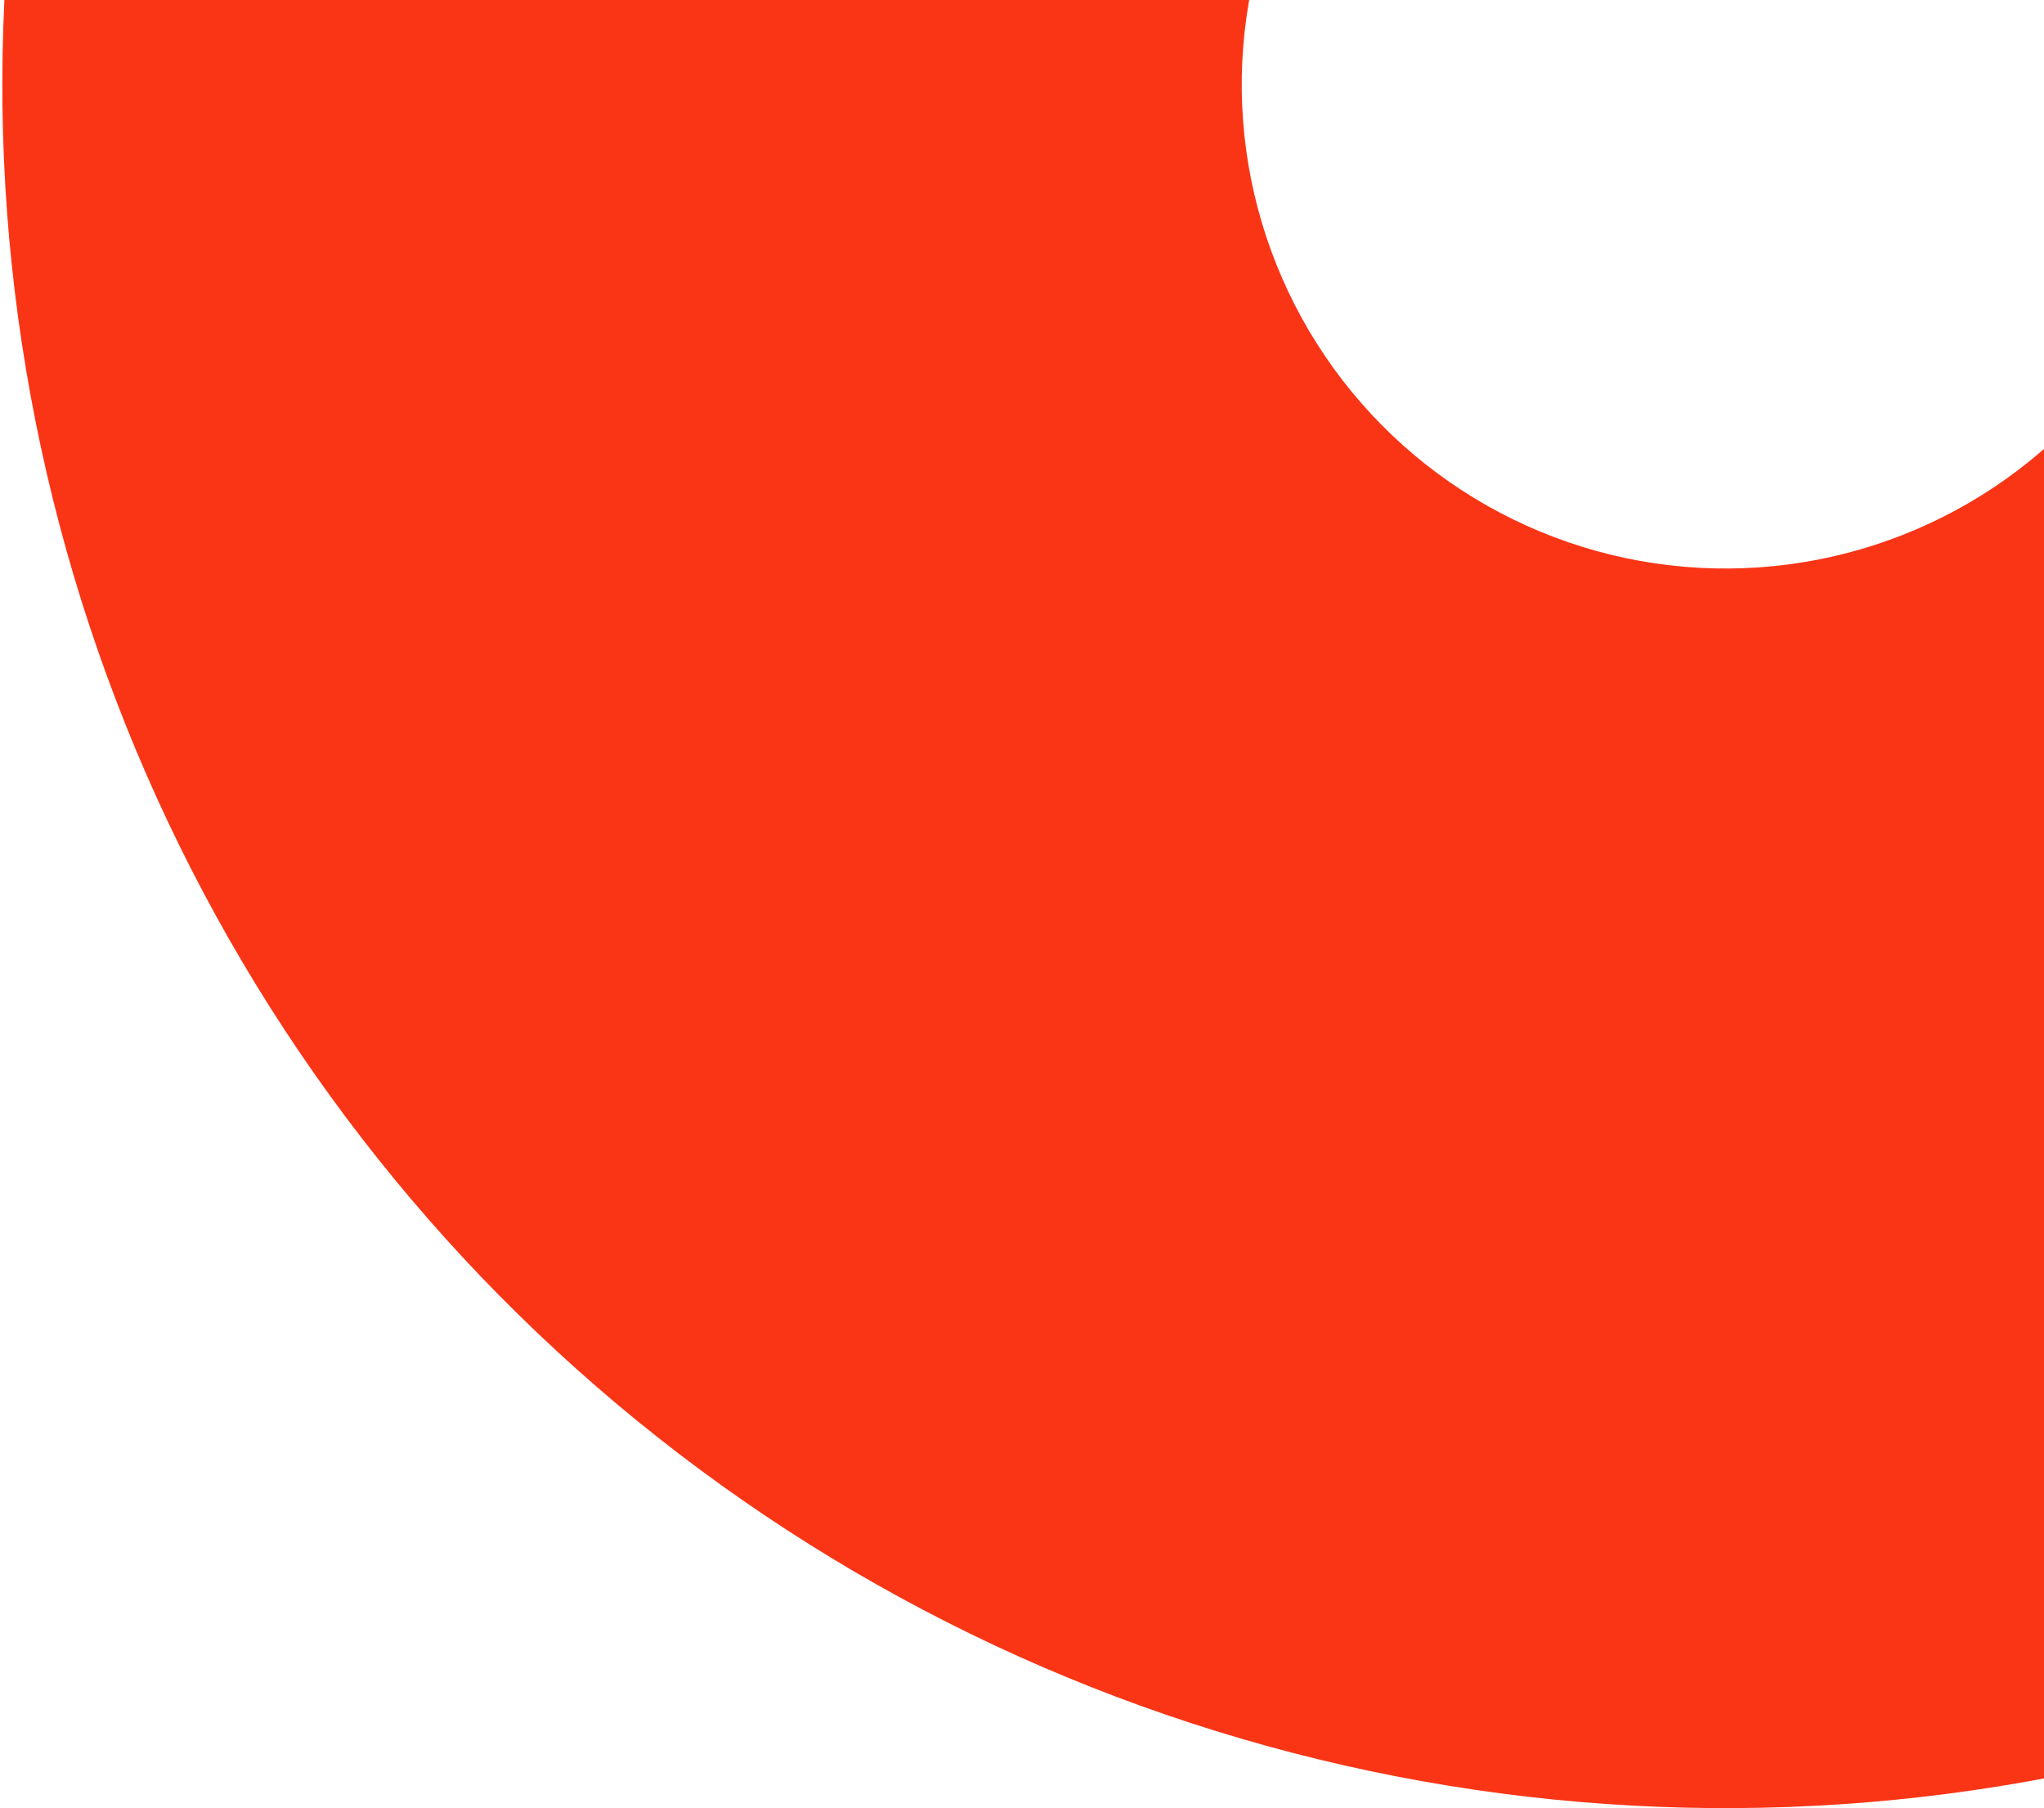 <svg xmlns="http://www.w3.org/2000/svg" width="511" height="452" viewBox="0 0 511 452" fill="none"><path d="M845.939 138.435C826.651 206.607 790.848 268.97 741.701 320C692.555 371.03 631.582 409.152 564.183 430.989C496.784 452.825 425.04 457.703 355.306 445.19C285.571 432.677 219.999 403.159 164.398 359.25C108.796 315.342 64.882 258.399 36.544 193.465C8.206 128.531 -3.681 57.611 1.937 -13.014C7.555 -83.639 30.504 -151.789 68.751 -211.426C106.998 -271.064 159.362 -320.348 221.206 -354.914L372.38 -84.442C355.016 -74.737 340.313 -60.899 329.574 -44.154C318.835 -27.409 312.392 -8.274 310.815 11.555C309.237 31.385 312.575 51.298 320.531 69.53C328.488 87.762 340.818 103.75 356.43 116.078C372.041 128.407 390.452 136.695 410.032 140.208C429.612 143.721 449.756 142.352 468.68 136.221C487.604 130.089 504.724 119.386 518.523 105.058C532.322 90.73 542.375 73.22 547.79 54.079L845.939 138.435Z" fill="#F93516"></path></svg>